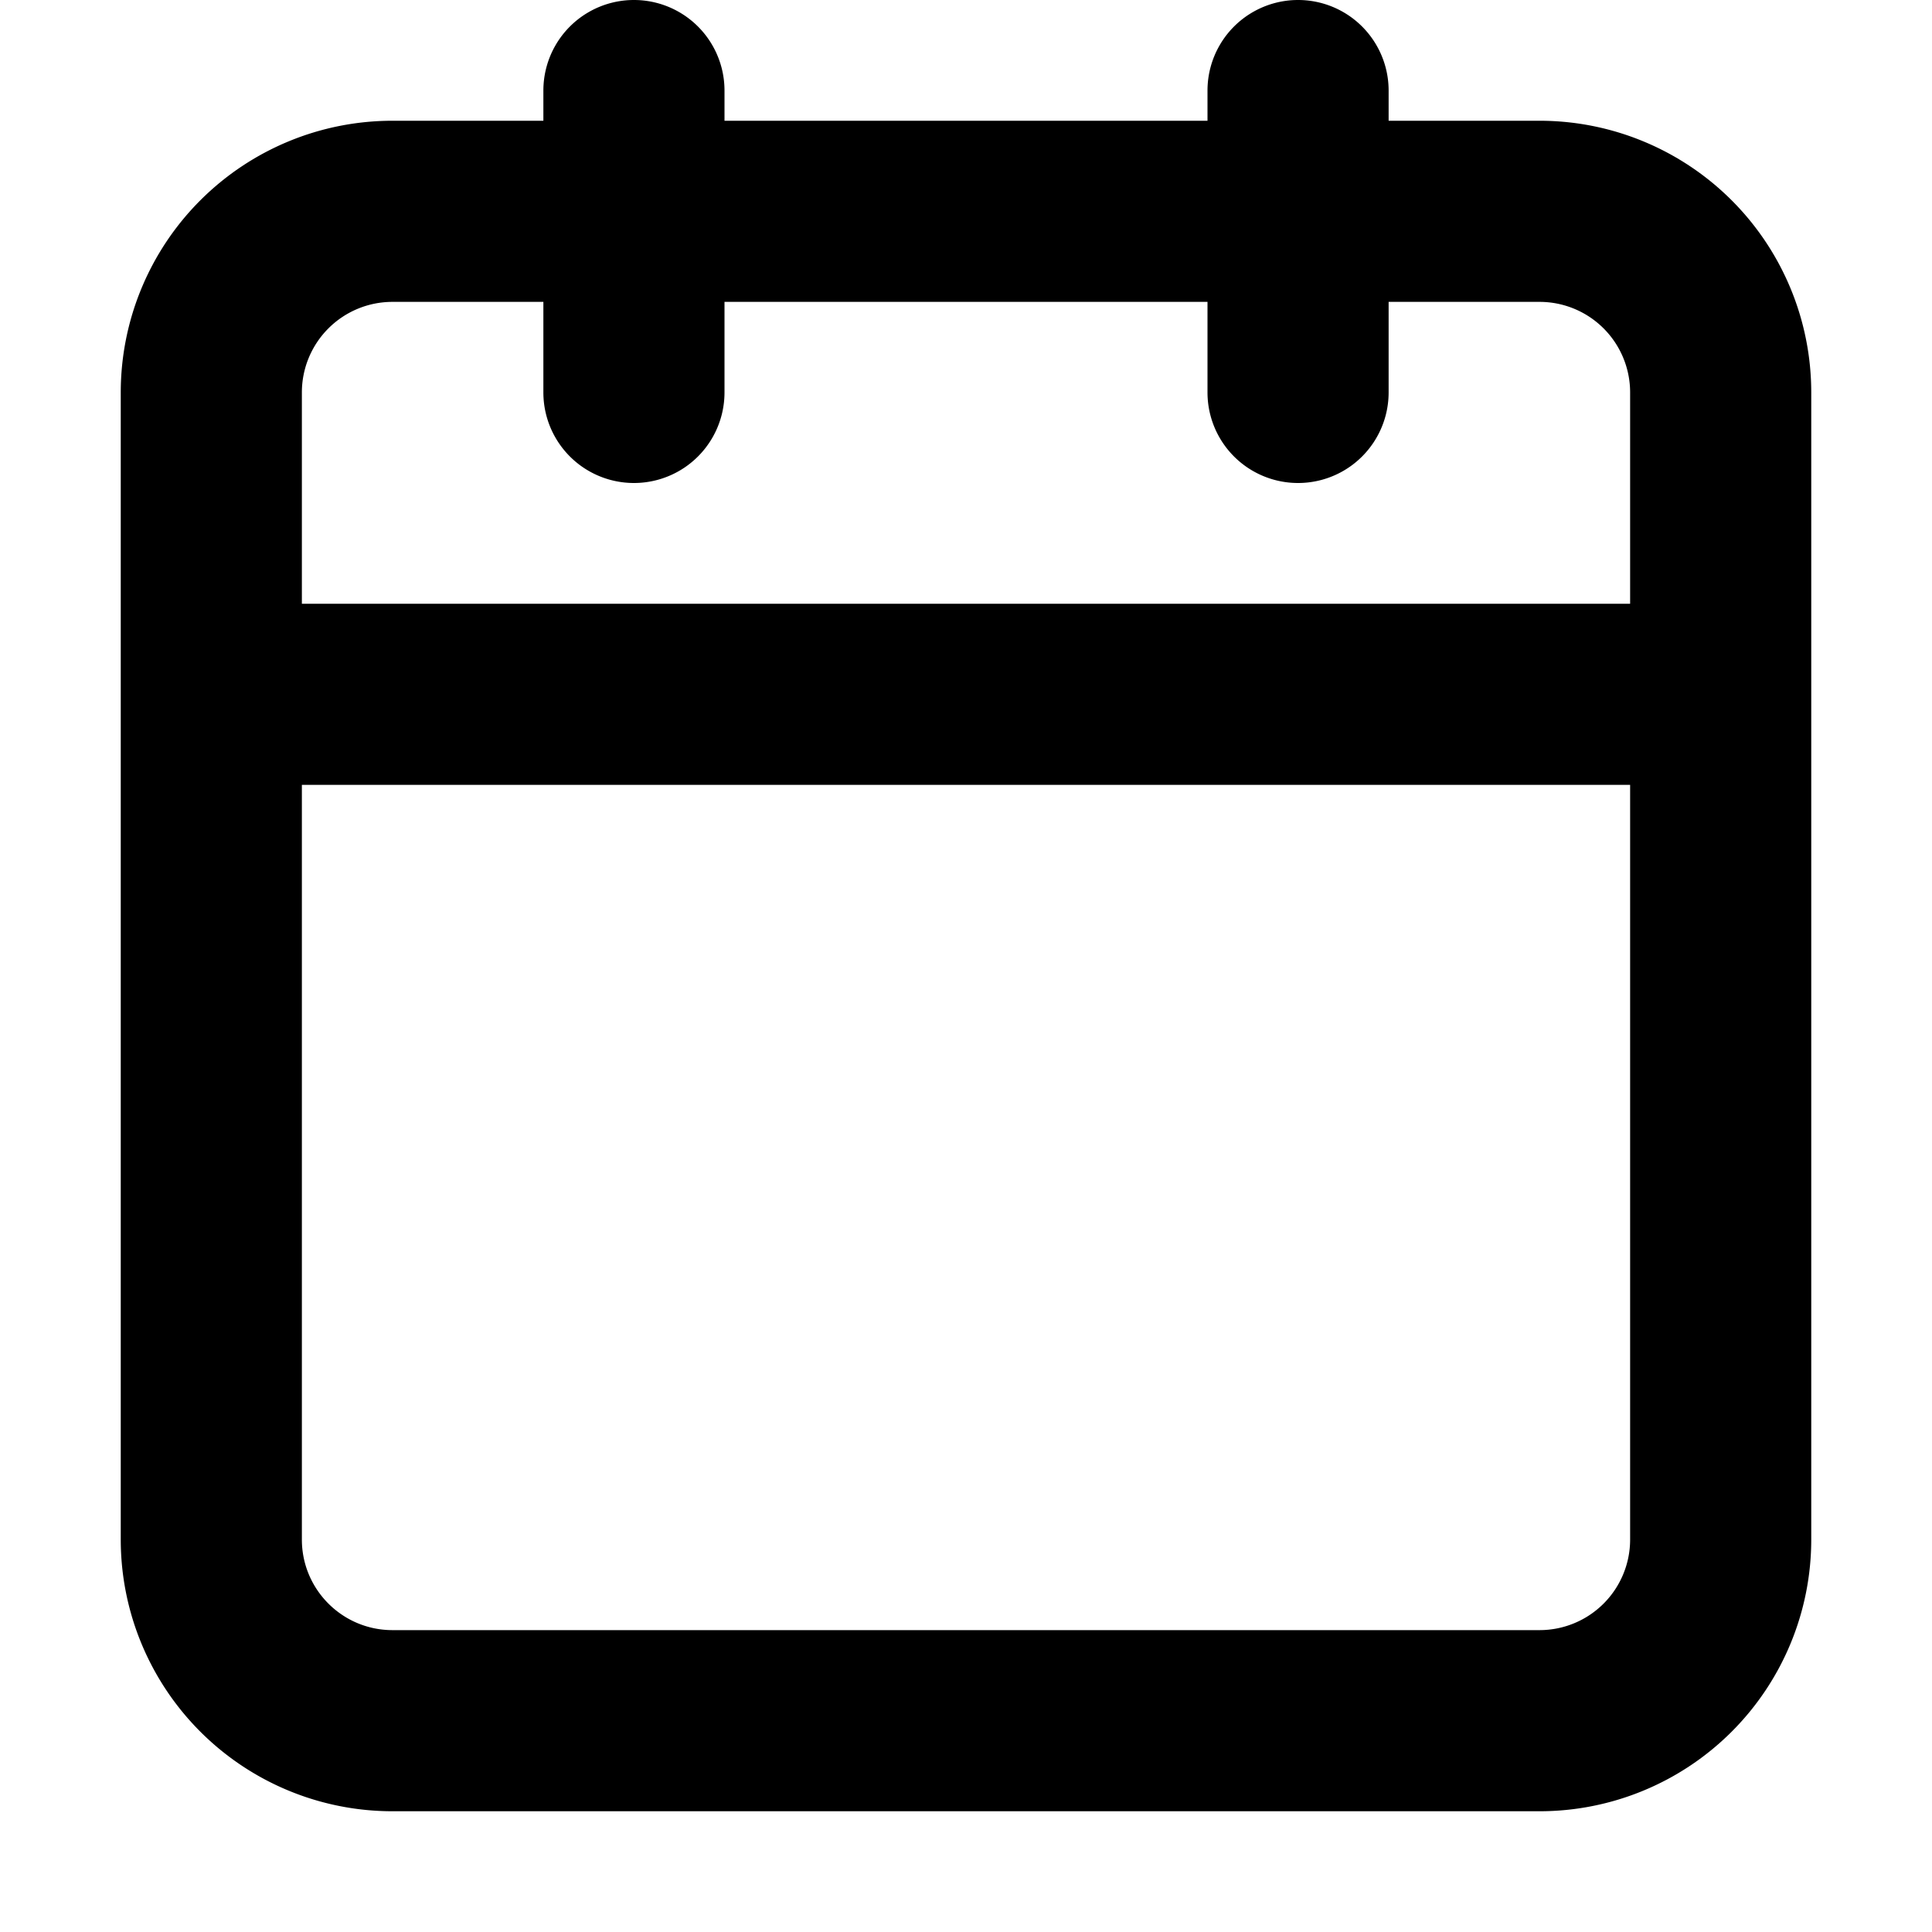 <?xml version="1.0" encoding="utf-8"?><!-- Uploaded to: SVG Repo, www.svgrepo.com, Generator: SVG Repo Mixer Tools -->
<svg width="800px" height="800px" viewBox="0 0 16 16" xmlns="http://www.w3.org/2000/svg" fill="none"><path fill="#000000" fill-rule="evenodd" d="M11.5.75a.75.75 0 00-1.5 0V1H6V.75a.75.75 0 00-1.5 0V1H3.25A2.25 2.25 0 001 3.25v9.5A2.25 2.25 0 003.25 15h9.5A2.25 2.25 0 0015 12.75v-9.5A2.25 2.25 0 0012.75 1H11.5V.75zm-7 2.5V2.5H3.25a.75.75 0 00-.75.75V5h11V3.25a.75.75 0 00-.75-.75H11.5v.75a.75.75 0 01-1.5 0V2.5H6v.75a.75.75 0 01-1.5 0zm9 3.25h-11v6.25c0 .414.336.75.75.75h9.5a.75.75 0 00.75-.75V6.5z" clip-rule="evenodd"/></svg>